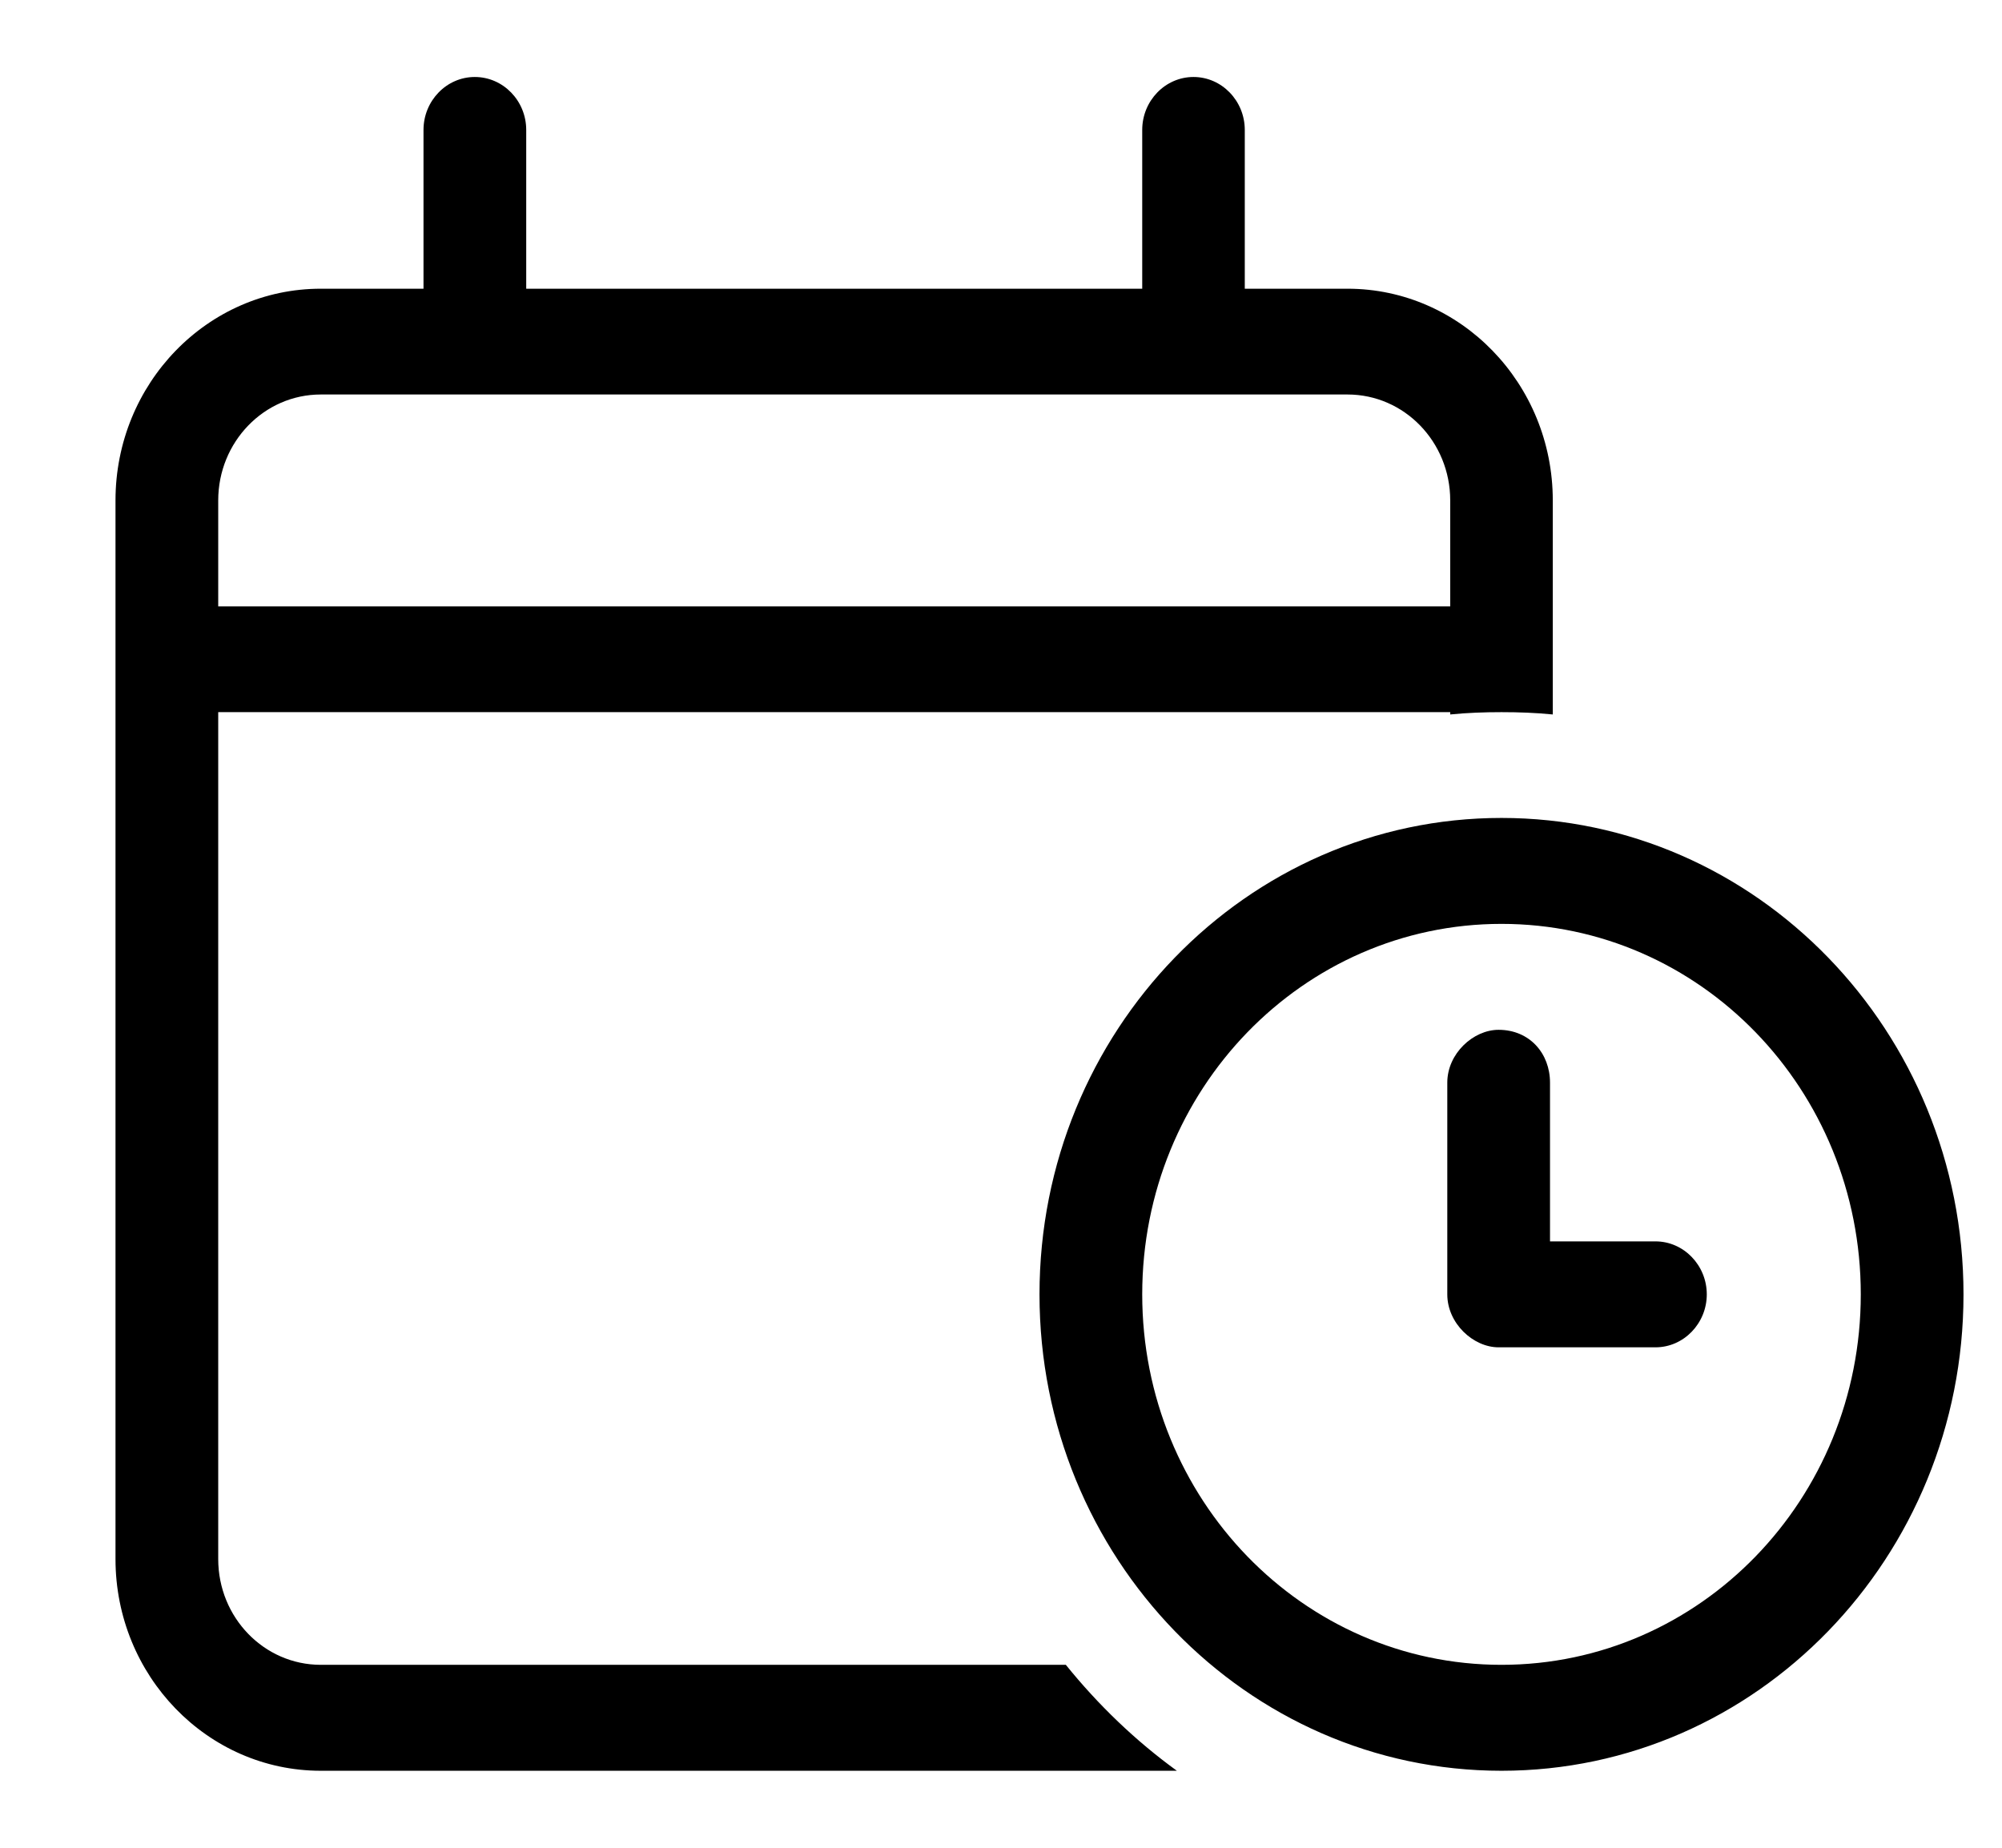 <svg width="13" height="12" viewBox="0 0 13 12" fill="none" xmlns="http://www.w3.org/2000/svg">
    <path
        d="M3.083 0.5C3.267 0.5 3.417 0.654 3.417 0.844V1.875H7.417V0.844C7.417 0.654 7.567 0.5 7.75 0.5C7.933 0.5 8.083 0.654 8.083 0.844V1.875H8.75C9.485 1.875 10.083 2.491 10.083 3.25V4.64C9.973 4.629 9.863 4.625 9.75 4.625C9.637 4.625 9.527 4.629 9.417 4.64V4.625H1.417V10.125C1.417 10.505 1.715 10.812 2.083 10.812H6.921C7.131 11.072 7.373 11.305 7.642 11.5H2.083C1.347 11.5 0.75 10.883 0.75 10.125V3.25C0.75 2.491 1.347 1.875 2.083 1.875H2.75V0.844C2.75 0.654 2.9 0.5 3.083 0.5ZM8.75 2.562H2.083C1.715 2.562 1.417 2.87 1.417 3.25V3.938H9.417V3.25C9.417 2.87 9.119 2.562 8.75 2.562ZM9.731 6.688C9.933 6.688 10.065 6.842 10.065 7.031V8.062H10.75C10.933 8.062 11.083 8.217 11.083 8.406C11.083 8.595 10.933 8.75 10.75 8.75H9.731C9.567 8.75 9.398 8.595 9.398 8.406V7.031C9.398 6.842 9.567 6.688 9.731 6.688ZM6.75 8.406C6.75 6.698 8.094 5.312 9.75 5.312C11.406 5.312 12.75 6.698 12.75 8.406C12.75 10.114 11.406 11.5 9.75 11.5C8.094 11.5 6.75 10.114 6.75 8.406ZM9.75 10.812C11.04 10.812 12.083 9.736 12.083 8.406C12.083 7.076 11.04 6 9.75 6C8.46 6 7.417 7.076 7.417 8.406C7.417 9.736 8.46 10.812 9.75 10.812Z"
        fill="currentColor" />
</svg>